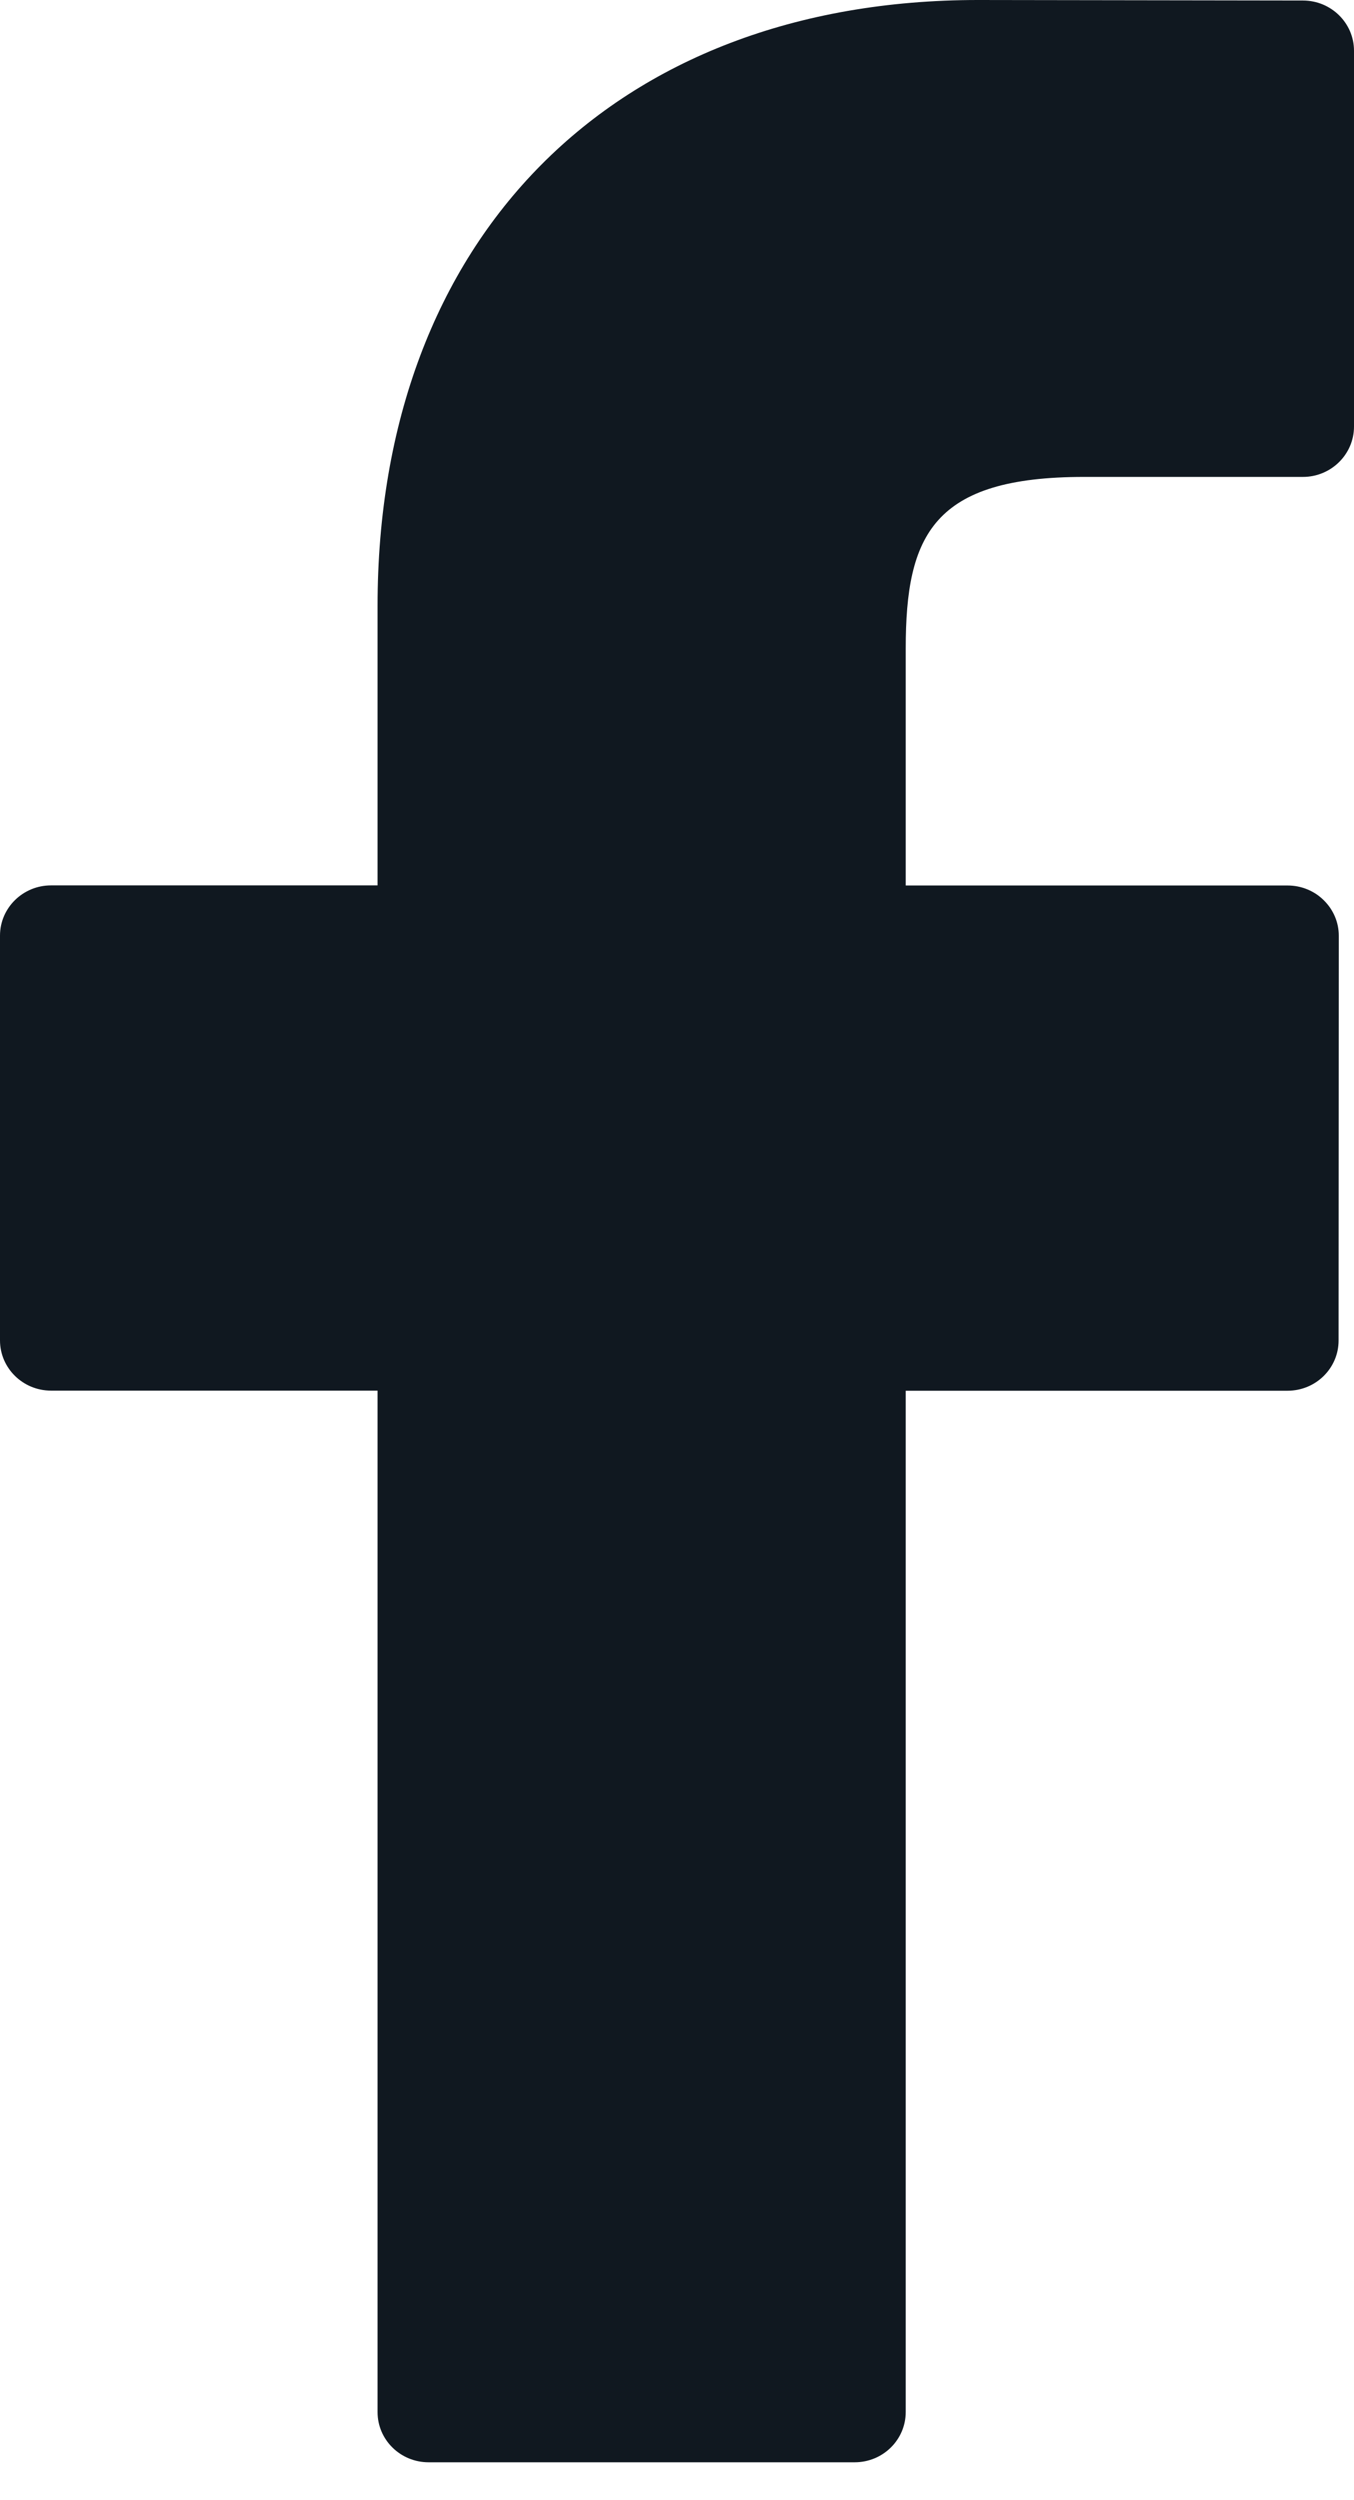 <svg xmlns="http://www.w3.org/2000/svg" width="13" height="24" viewBox="0 0 13 24">
    <g fill="none" fill-rule="evenodd">
        <g fill="#101820" fill-rule="nonzero">
            <g>
                <path d="M12.51.005L9.392 0C5.89 0 3.625 2.283 3.625 5.817v2.682H.49c-.27 0-.49.216-.49.482v3.886c0 .266.22.482.49.482h3.135v9.805c0 .267.22.482.49.482h4.091c.271 0 .49-.216.49-.482V13.35h3.666c.271 0 .49-.216.49-.482l.002-3.886c0-.128-.052-.25-.144-.34-.091-.091-.217-.142-.347-.142H8.696V6.225c0-1.092.265-1.647 1.713-1.647h2.101c.27 0 .49-.217.49-.483V.487c0-.266-.22-.482-.49-.482z" transform="translate(-15 -967) translate(15 967)"/>
            </g>
        </g>
    </g>
</svg>
